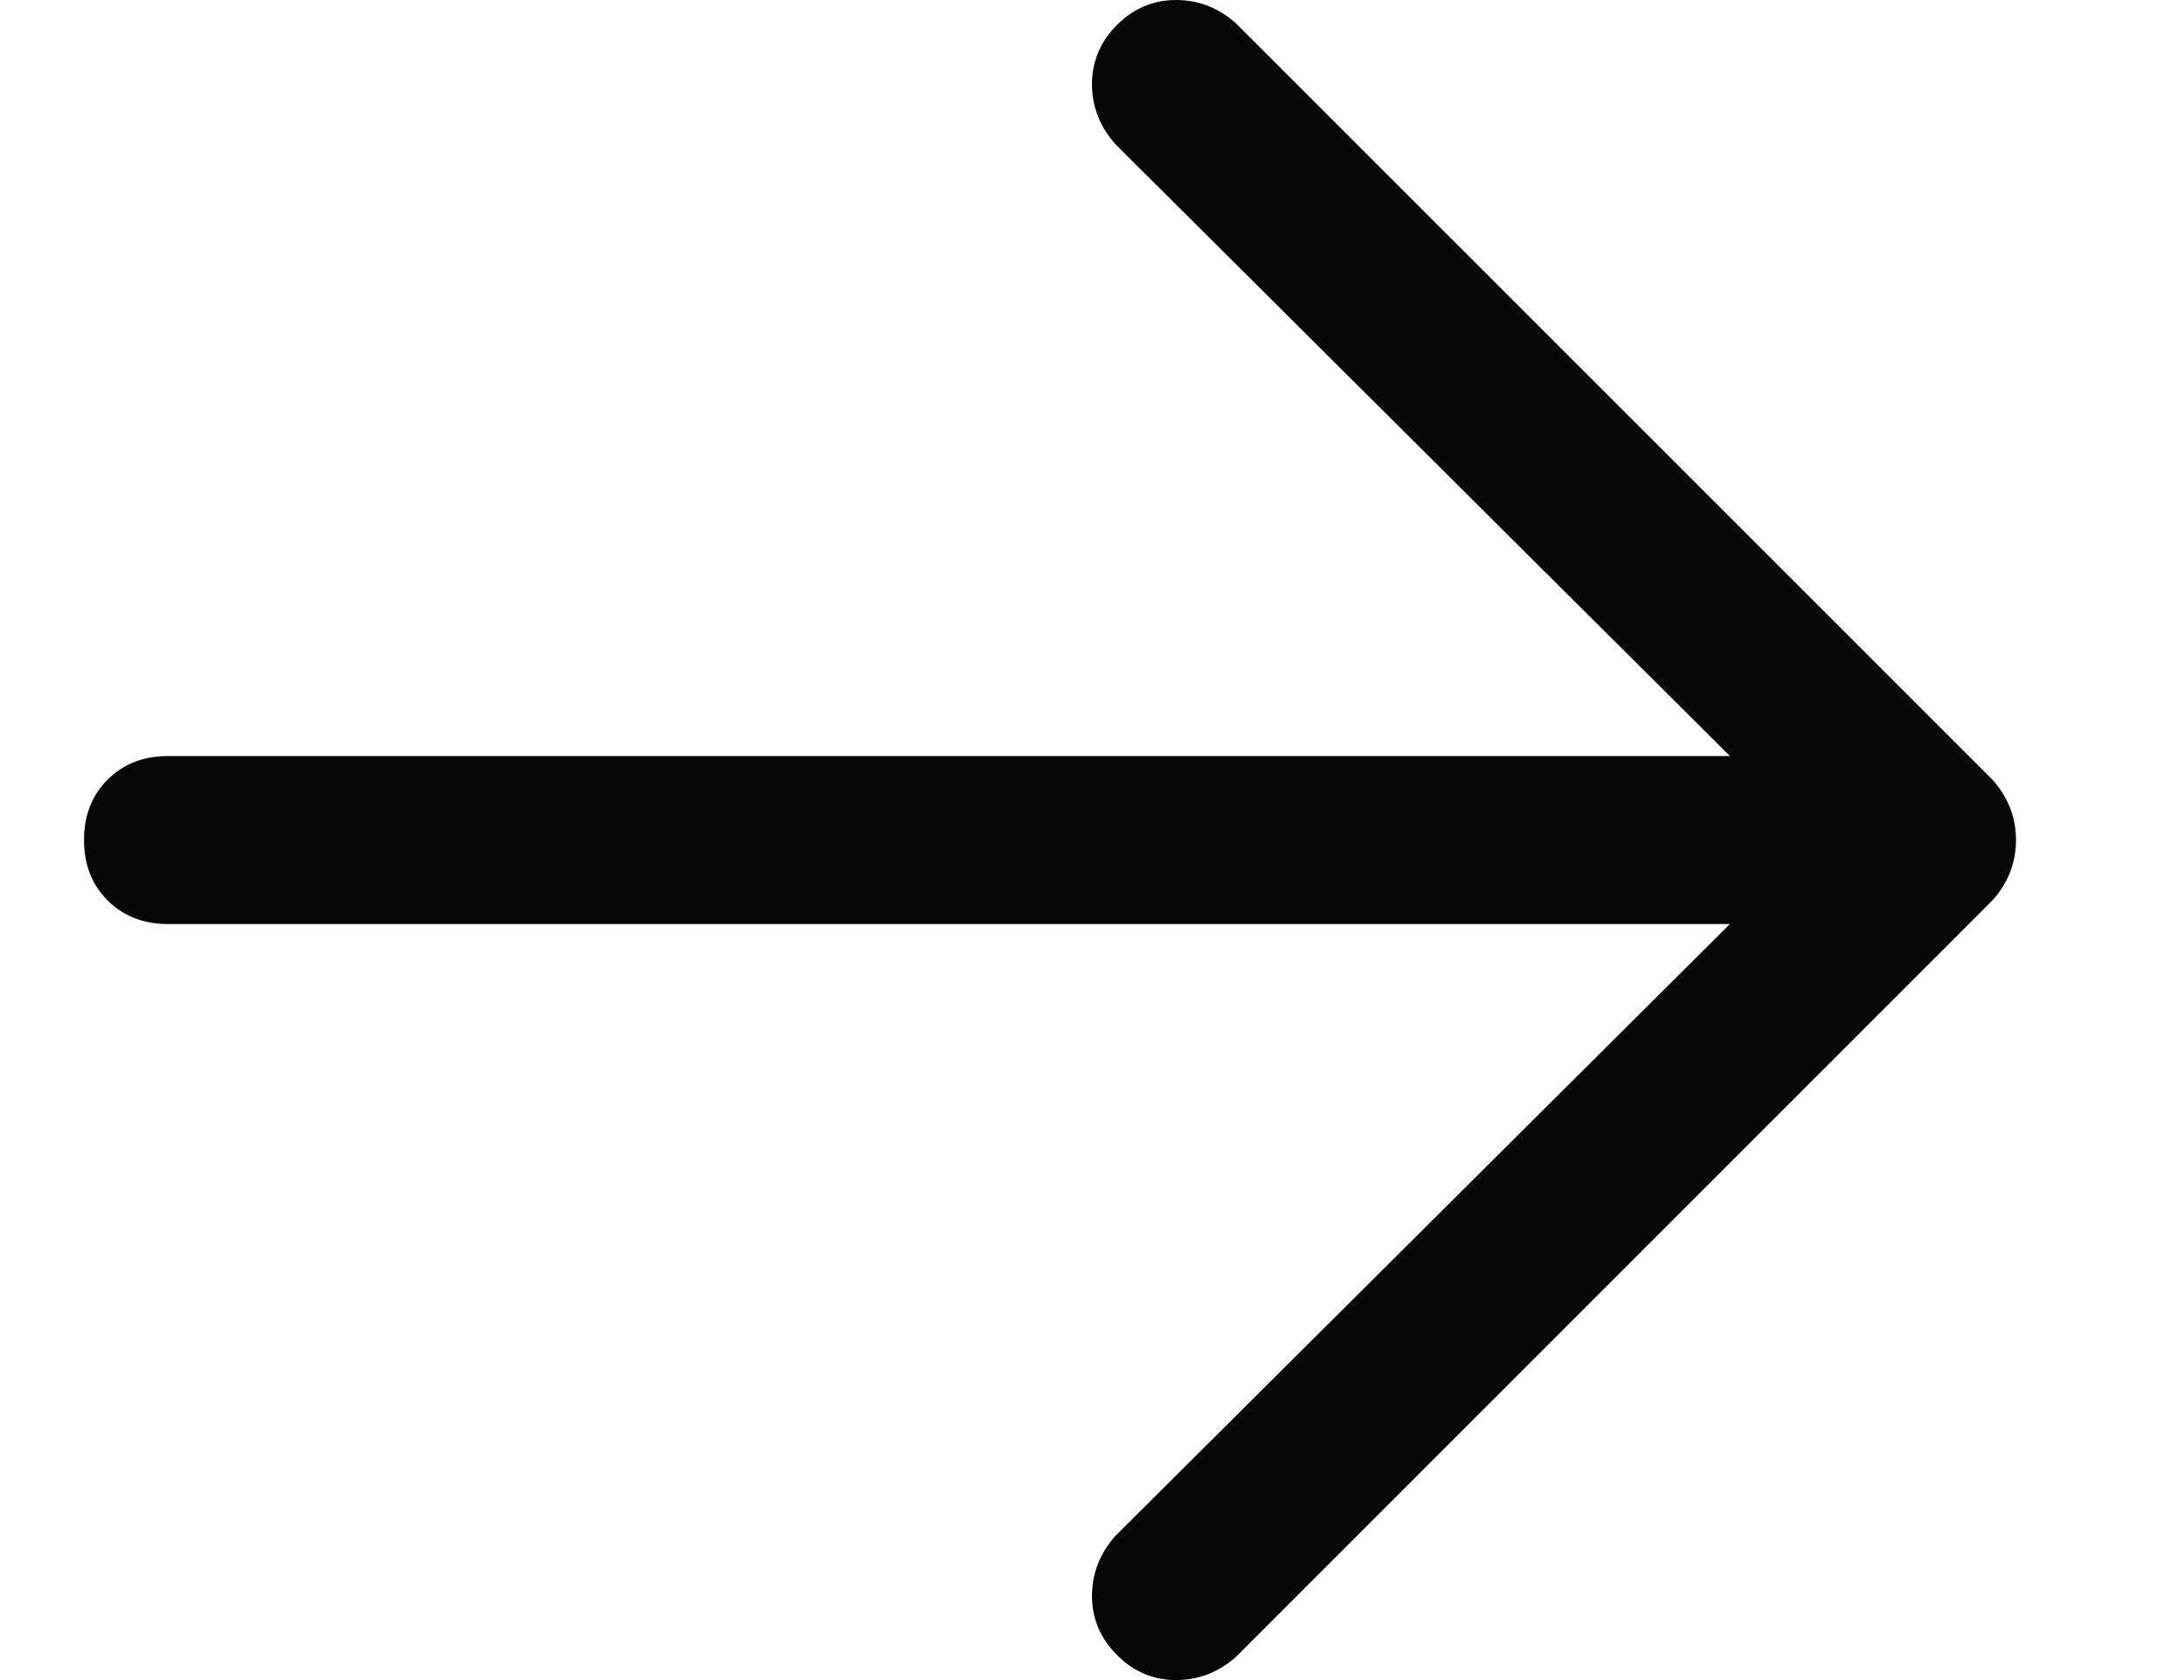 <svg width="13" height="10" viewBox="0 0 13 10" fill="none" xmlns="http://www.w3.org/2000/svg">
<g clip-path="url(#clip0_1014_353)">
<path d="M10.297 4.5H1C0.854 4.5 0.734 4.547 0.64 4.641C0.547 4.734 0.5 4.854 0.5 5C0.5 5.146 0.547 5.266 0.64 5.359C0.734 5.453 0.854 5.5 1 5.5H10.297L6.641 9.14C6.547 9.245 6.5 9.365 6.5 9.5C6.5 9.635 6.55 9.752 6.649 9.851C6.747 9.95 6.865 10 7 10C7.135 10 7.255 9.953 7.359 9.86L11.86 5.359C11.953 5.255 12 5.135 12 5C12 4.865 11.953 4.745 11.86 4.641L7.359 0.141C7.255 0.047 7.135 0 7 0C6.865 0 6.747 0.05 6.649 0.148C6.55 0.247 6.5 0.365 6.5 0.5C6.5 0.635 6.547 0.755 6.641 0.86L10.297 4.5Z" fill="#080708"/>
</g>
<defs>
<clipPath id="clip0_1014_353">
<rect width="12" height="10" fill="white" transform="translate(0.5)"/>
</clipPath>
</defs>
</svg>
